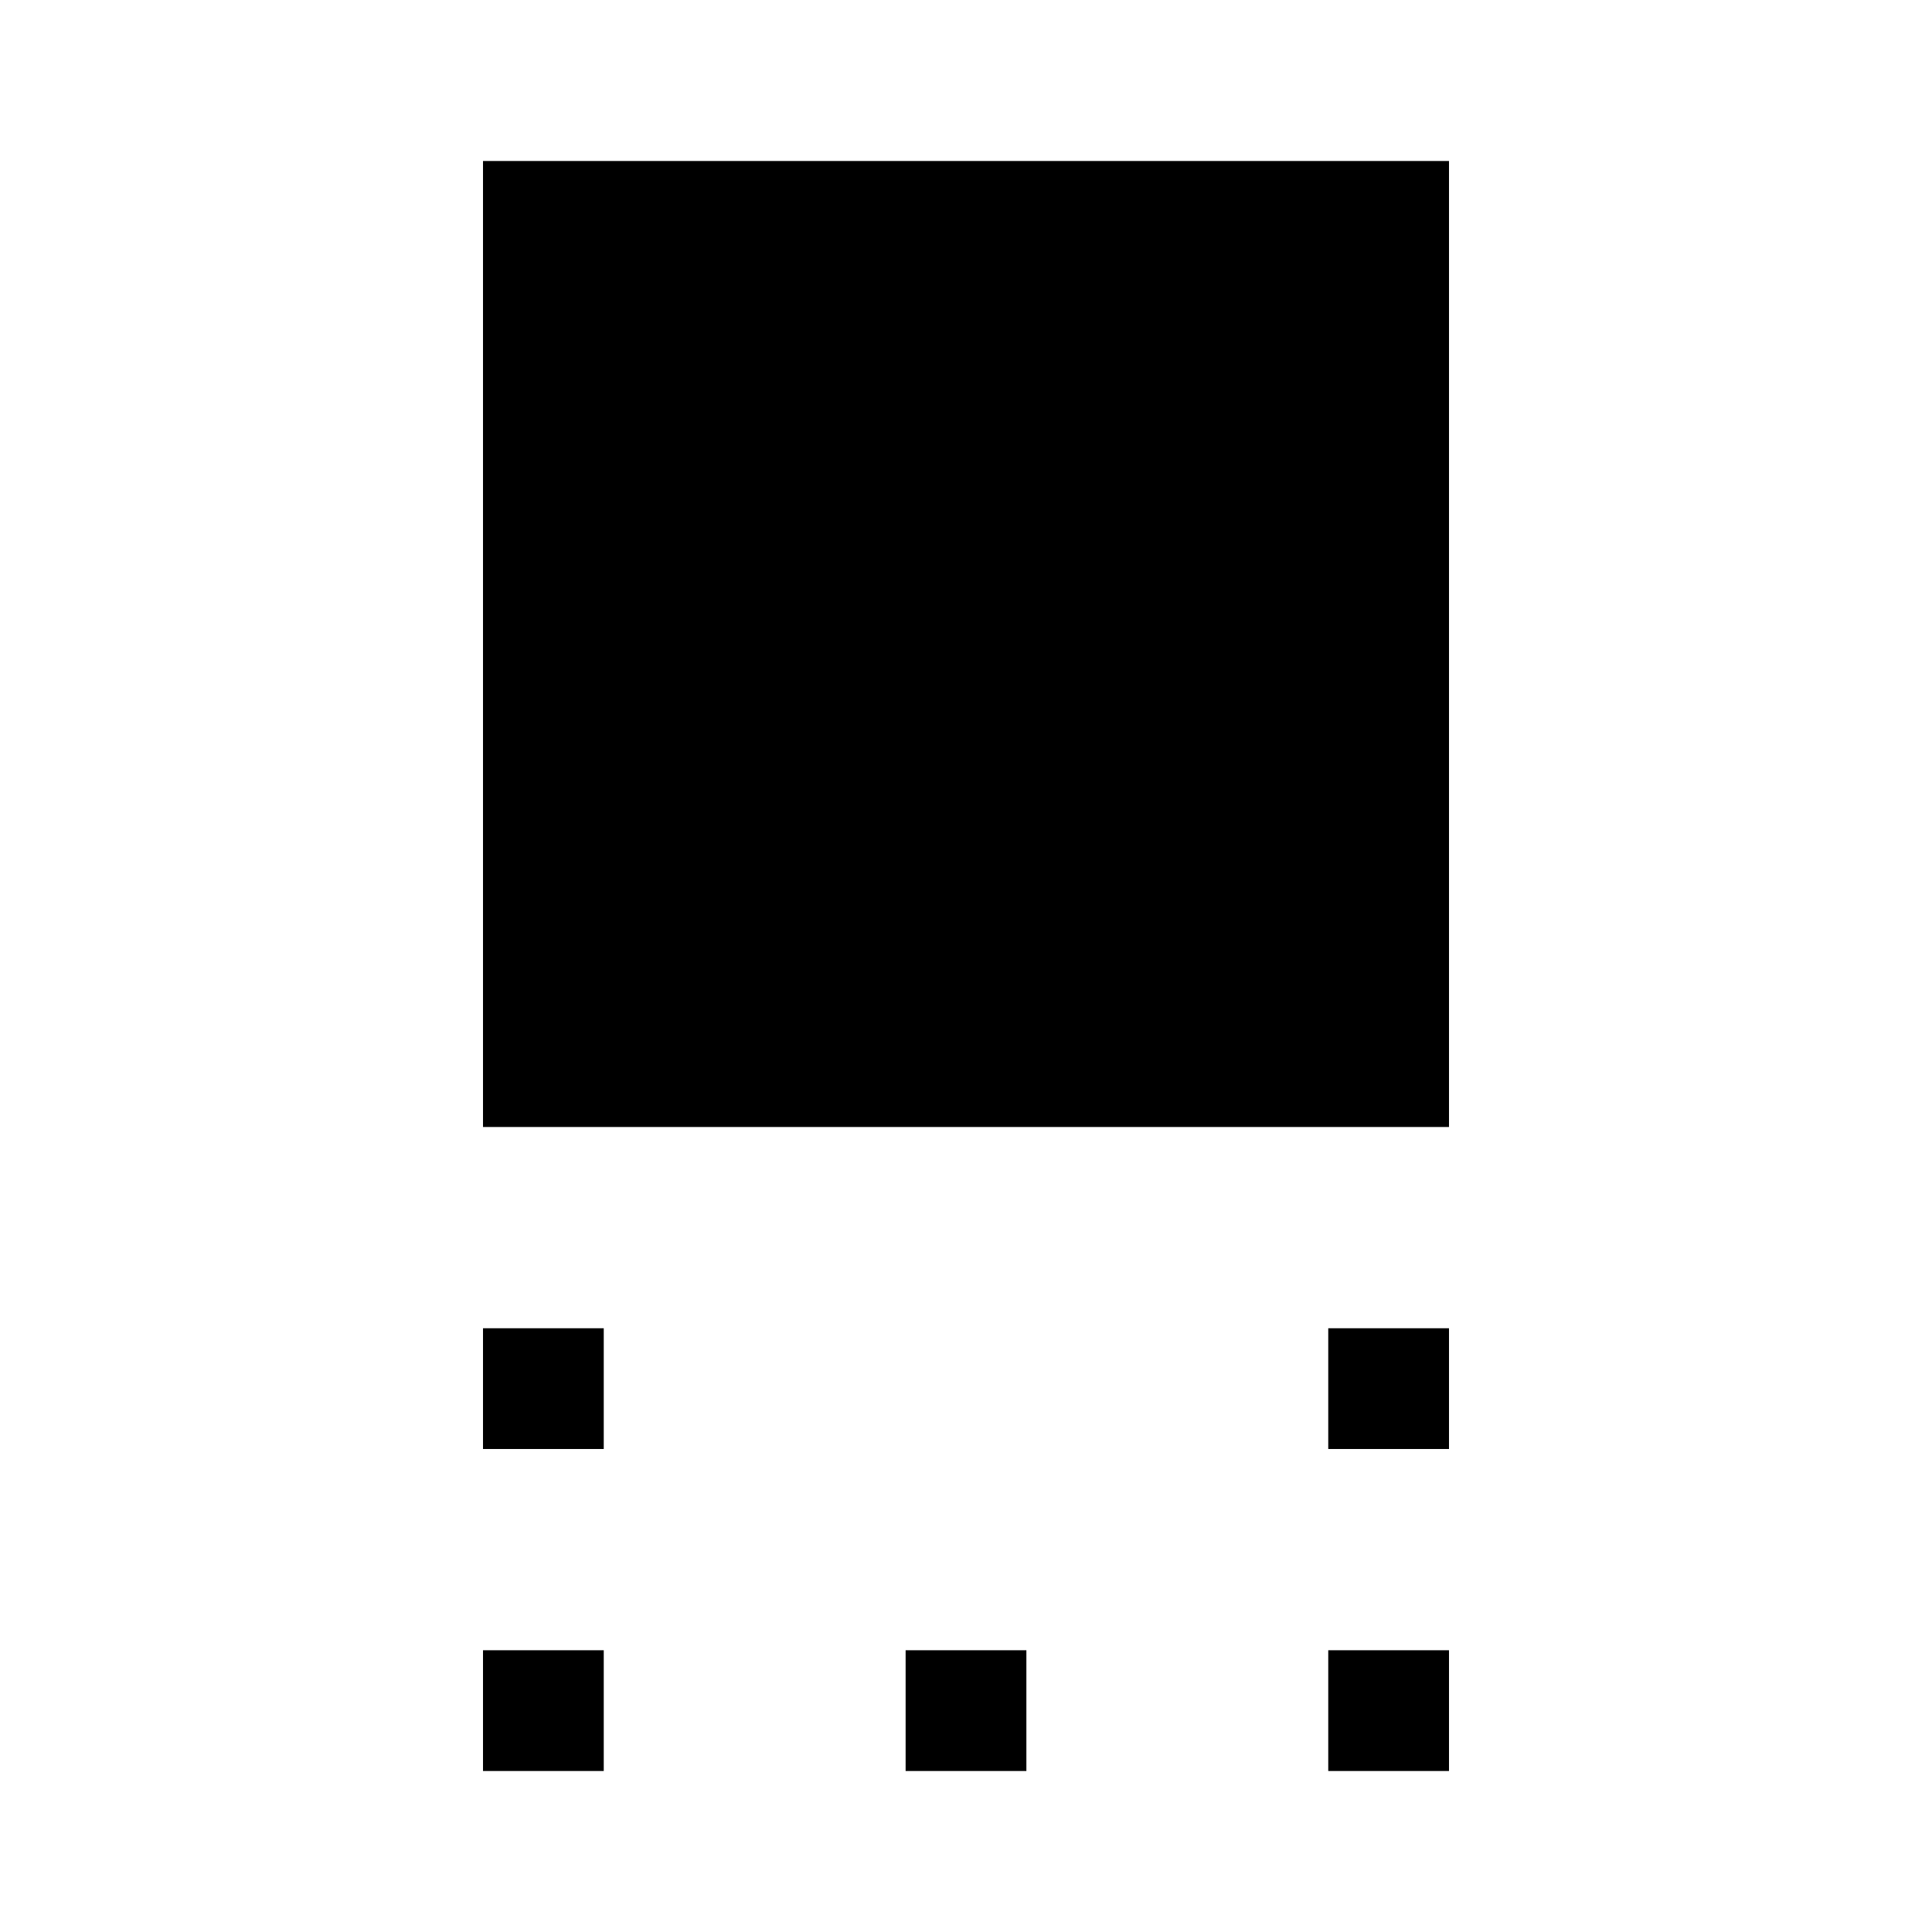 <svg xmlns="http://www.w3.org/2000/svg" width="48" height="48" viewBox="0 -960 960 960"><path d="M240-400v-480h480v480H240Zm420 160v-60h60v60h-60Zm-420 0v-60h60v60h-60ZM660-80v-60h60v60h-60Zm-210 0v-60h60v60h-60Zm-210 0v-60h60v60h-60Z"/></svg>